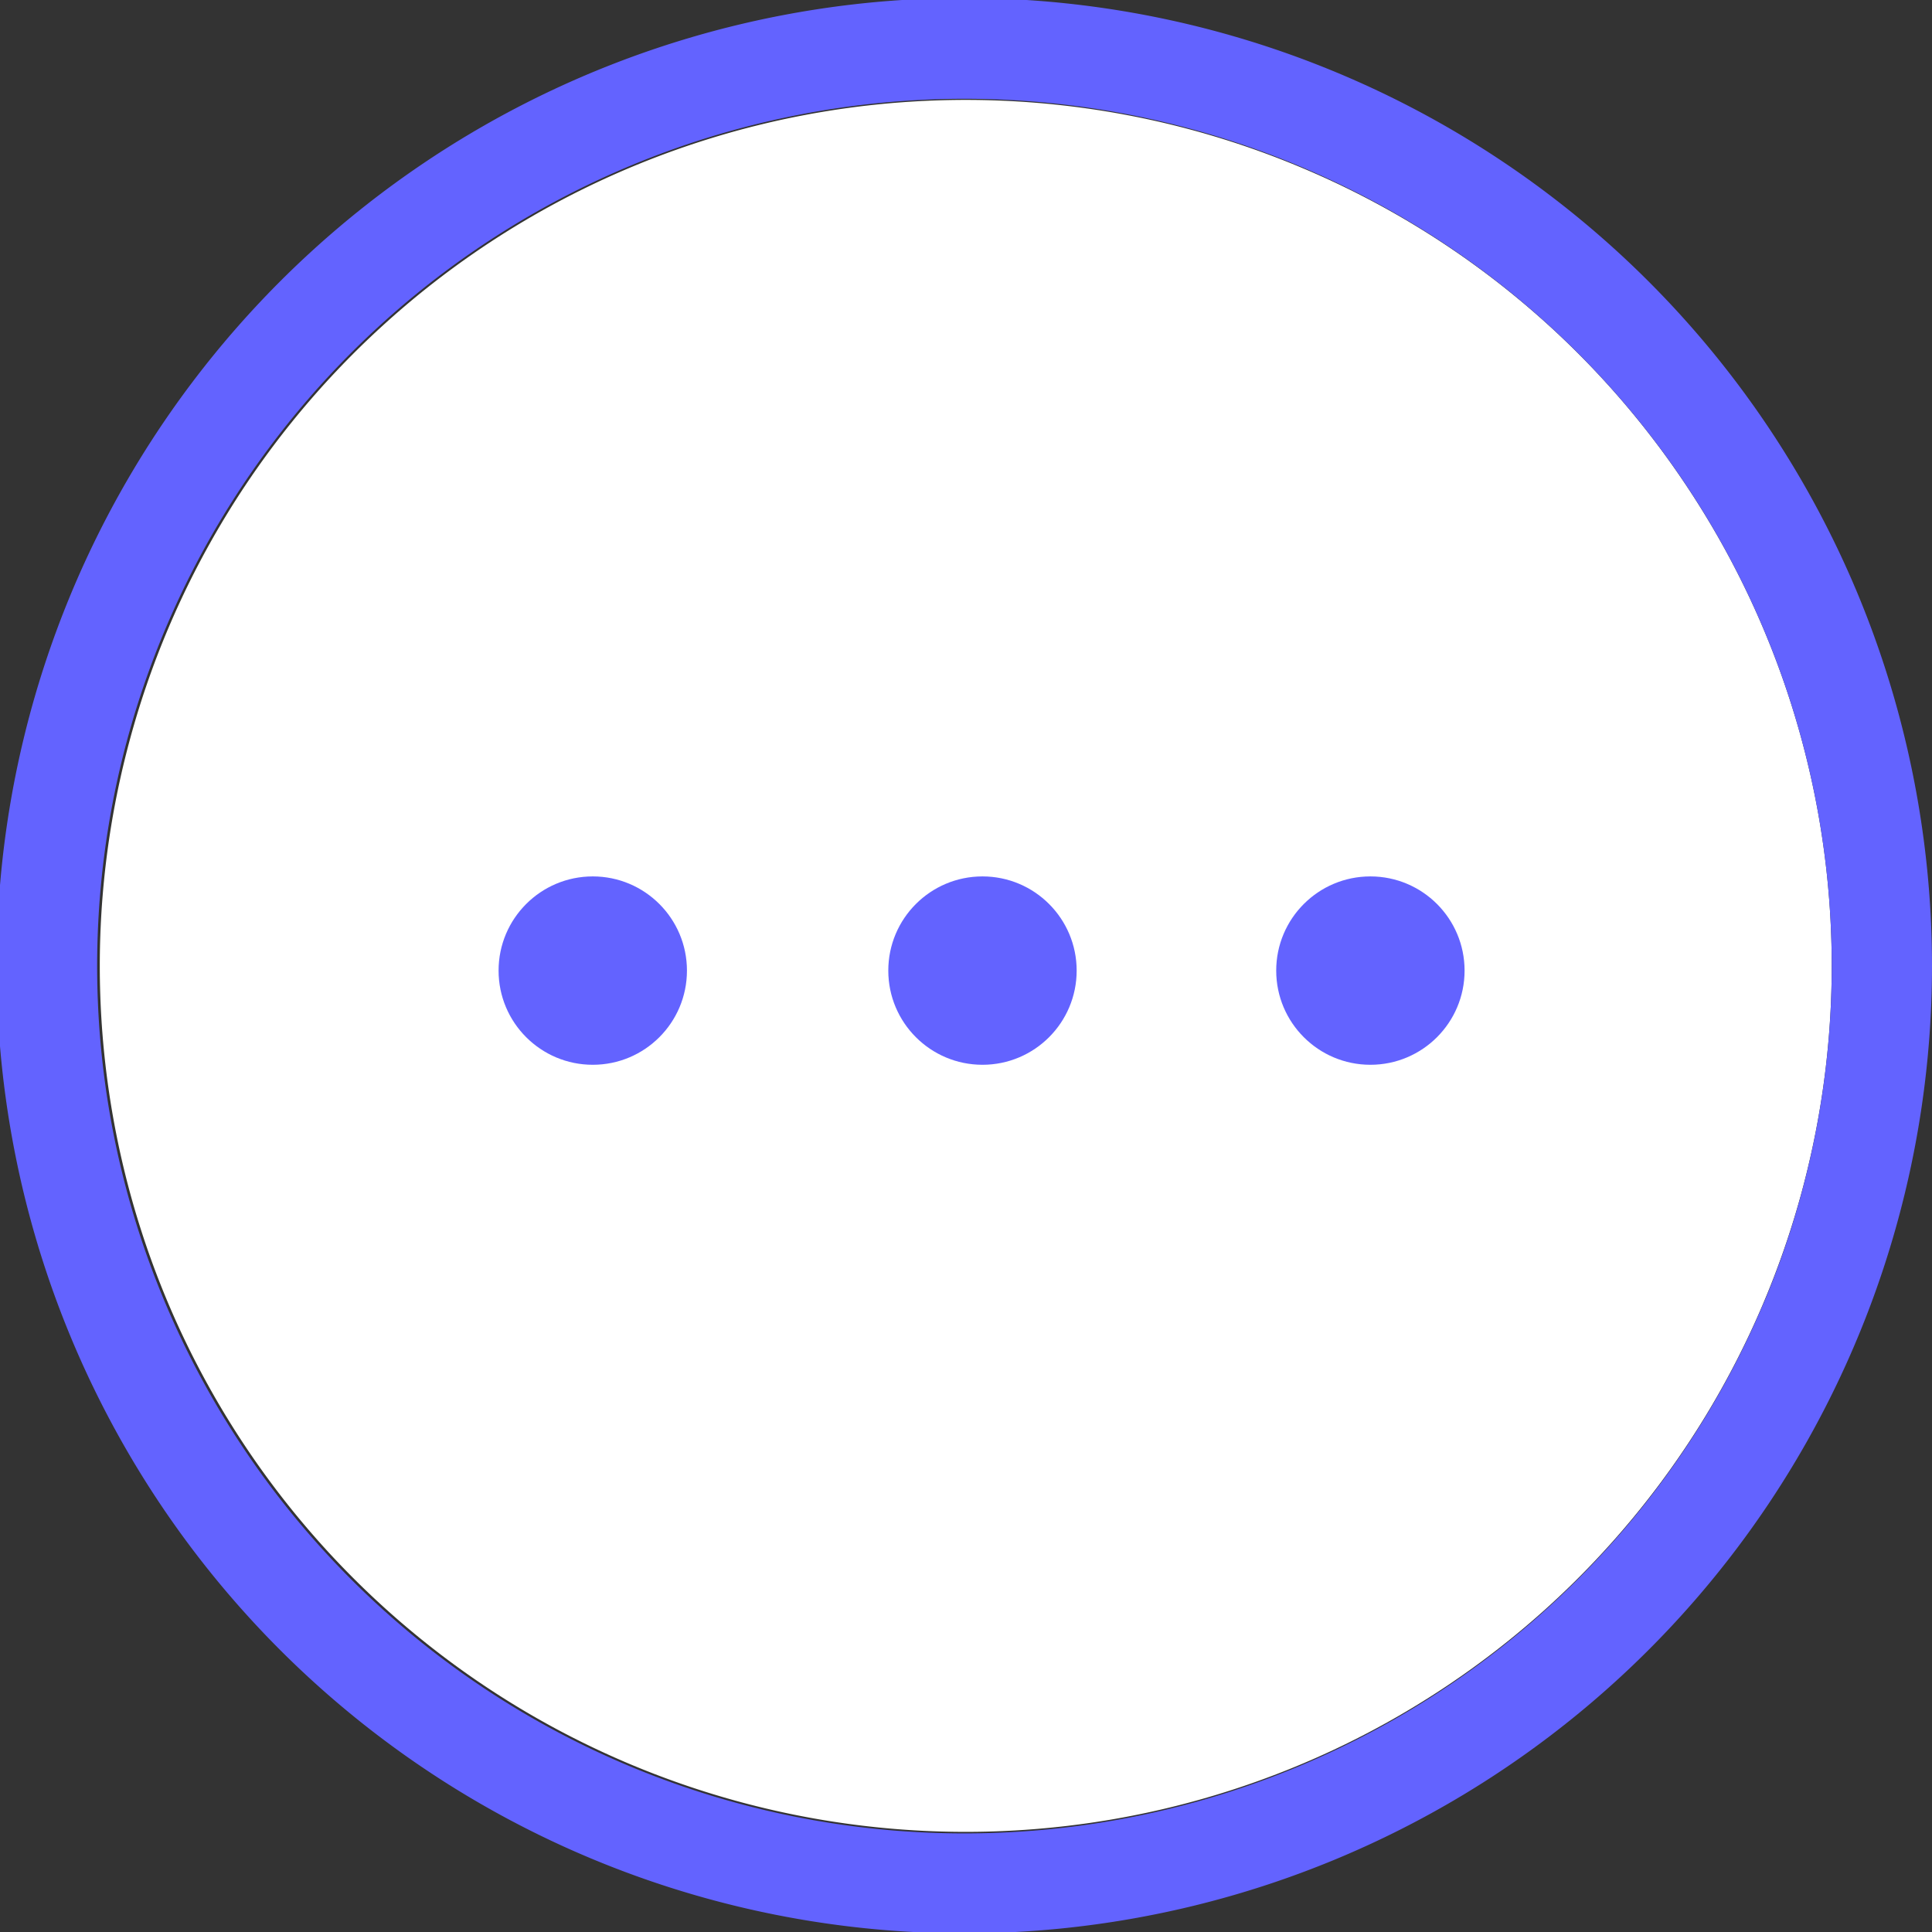 <svg xmlns="http://www.w3.org/2000/svg" viewBox="0 0 496 496"><rect x="0" y="0" width="496" height="496" fill="#333333" stroke="none"/><defs><style>.cls-1{fill:#fff;}.cls-2{fill:#6363ff;}</style></defs><title>Fichier 13</title><g id="Calque_2" data-name="Calque 2"><g id="Calque_1-2" data-name="Calque 1"><path class="cls-1" d="M334.51,43.2a222.32,222.32,0,1,0,97.8,80.54A221.51,221.51,0,0,0,334.51,43.2Z"/><path class="cls-2" d="M476.51,151.46A248.43,248.43,0,1,0,496,248,249,249,0,0,0,476.51,151.46Zm-23.71,183A222.66,222.66,0,1,1,470.26,248,223.15,223.15,0,0,1,452.8,334.51Z"/><circle class="cls-2" cx="351.82" cy="249.18" r="24.18"/><circle class="cls-2" cx="252.23" cy="249.18" r="24.18"/><circle class="cls-2" cx="152.18" cy="249.18" r="24.18"/></g></g></svg>